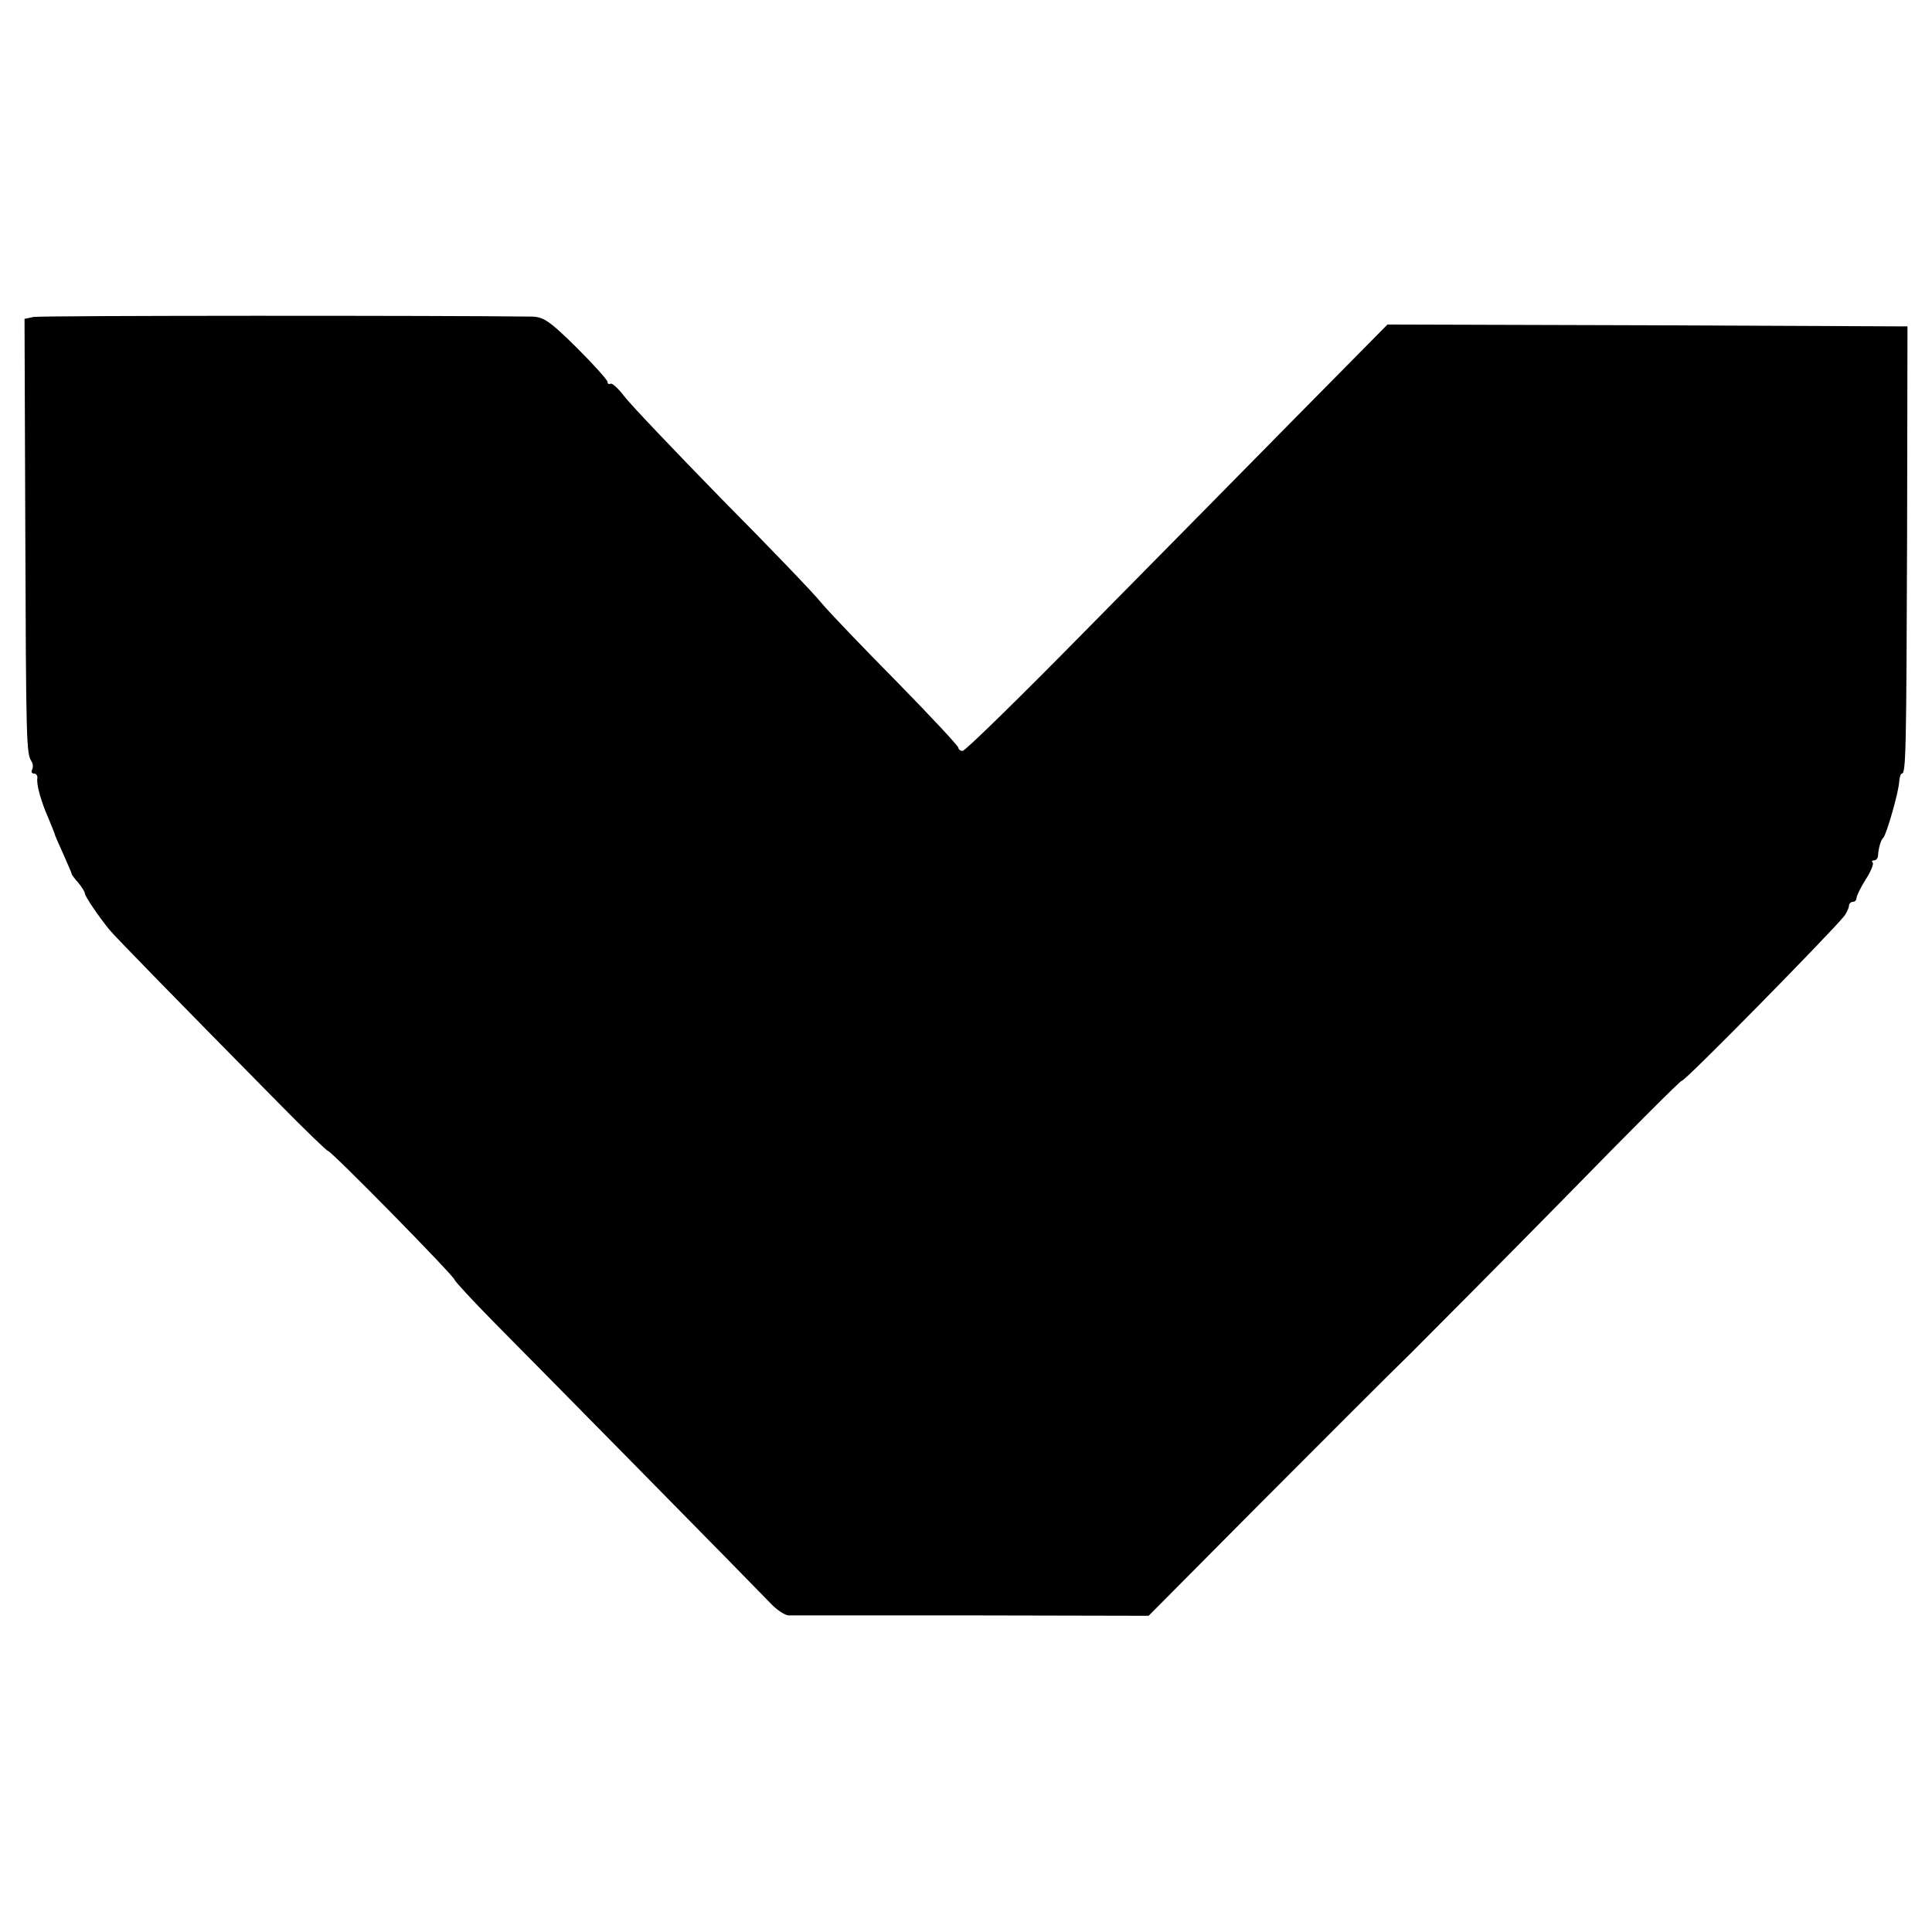 <?xml version="1.0" standalone="no"?>
<!DOCTYPE svg PUBLIC "-//W3C//DTD SVG 20010904//EN"
 "http://www.w3.org/TR/2001/REC-SVG-20010904/DTD/svg10.dtd">
<svg version="1.0" xmlns="http://www.w3.org/2000/svg"
 width="512pt" height="512pt" viewBox="0 0 512 512"
 preserveAspectRatio="xMidYMid meet">
<g transform="translate(0,512) scale(0.1,-0.1)"
fill="#000000" stroke="none">
<path d="M89 4280 l-24 -5 2 -555 c2 -567 3 -596 16 -617 5 -7 5 -17 2 -23 -3
-5 -1 -10 5 -10 6 0 10 -6 9 -12 -3 -17 10 -63 30 -108 8 -19 15 -37 16 -40 0
-3 11 -27 23 -54 12 -27 22 -50 22 -52 0 -2 8 -13 18 -24 9 -11 17 -24 17 -28
0 -7 35 -59 65 -96 14 -17 160 -167 454 -465 66 -67 122 -121 125 -121 9 0
336 -333 336 -342 0 -3 46 -53 102 -110 124 -125 702 -712 739 -751 15 -15 34
-27 43 -28 9 0 227 0 486 0 l469 -1 292 294 c161 161 342 343 404 403 61 61
247 248 413 417 165 169 302 306 304 304 5 -5 391 388 431 437 6 9 12 21 12
27 0 5 5 10 10 10 6 0 10 5 10 10 0 6 11 28 24 49 14 21 22 42 19 45 -4 3 -2
6 4 6 5 0 10 6 10 13 1 18 7 41 14 47 8 7 41 122 42 148 1 12 4 22 7 22 11 0
12 55 14 630 l1 555 -689 3 -689 2 -241 -244 c-133 -135 -383 -389 -557 -565
-174 -177 -321 -321 -328 -321 -6 0 -11 4 -11 8 0 5 -74 84 -163 175 -90 91
-180 185 -200 209 -19 24 -138 148 -264 275 -125 128 -241 250 -258 272 -16
21 -33 37 -37 34 -5 -2 -8 0 -8 5 0 5 -37 46 -82 91 -71 70 -87 81 -118 82
-232 3 -1302 3 -1321 -1z"/>
</g>
</svg>

